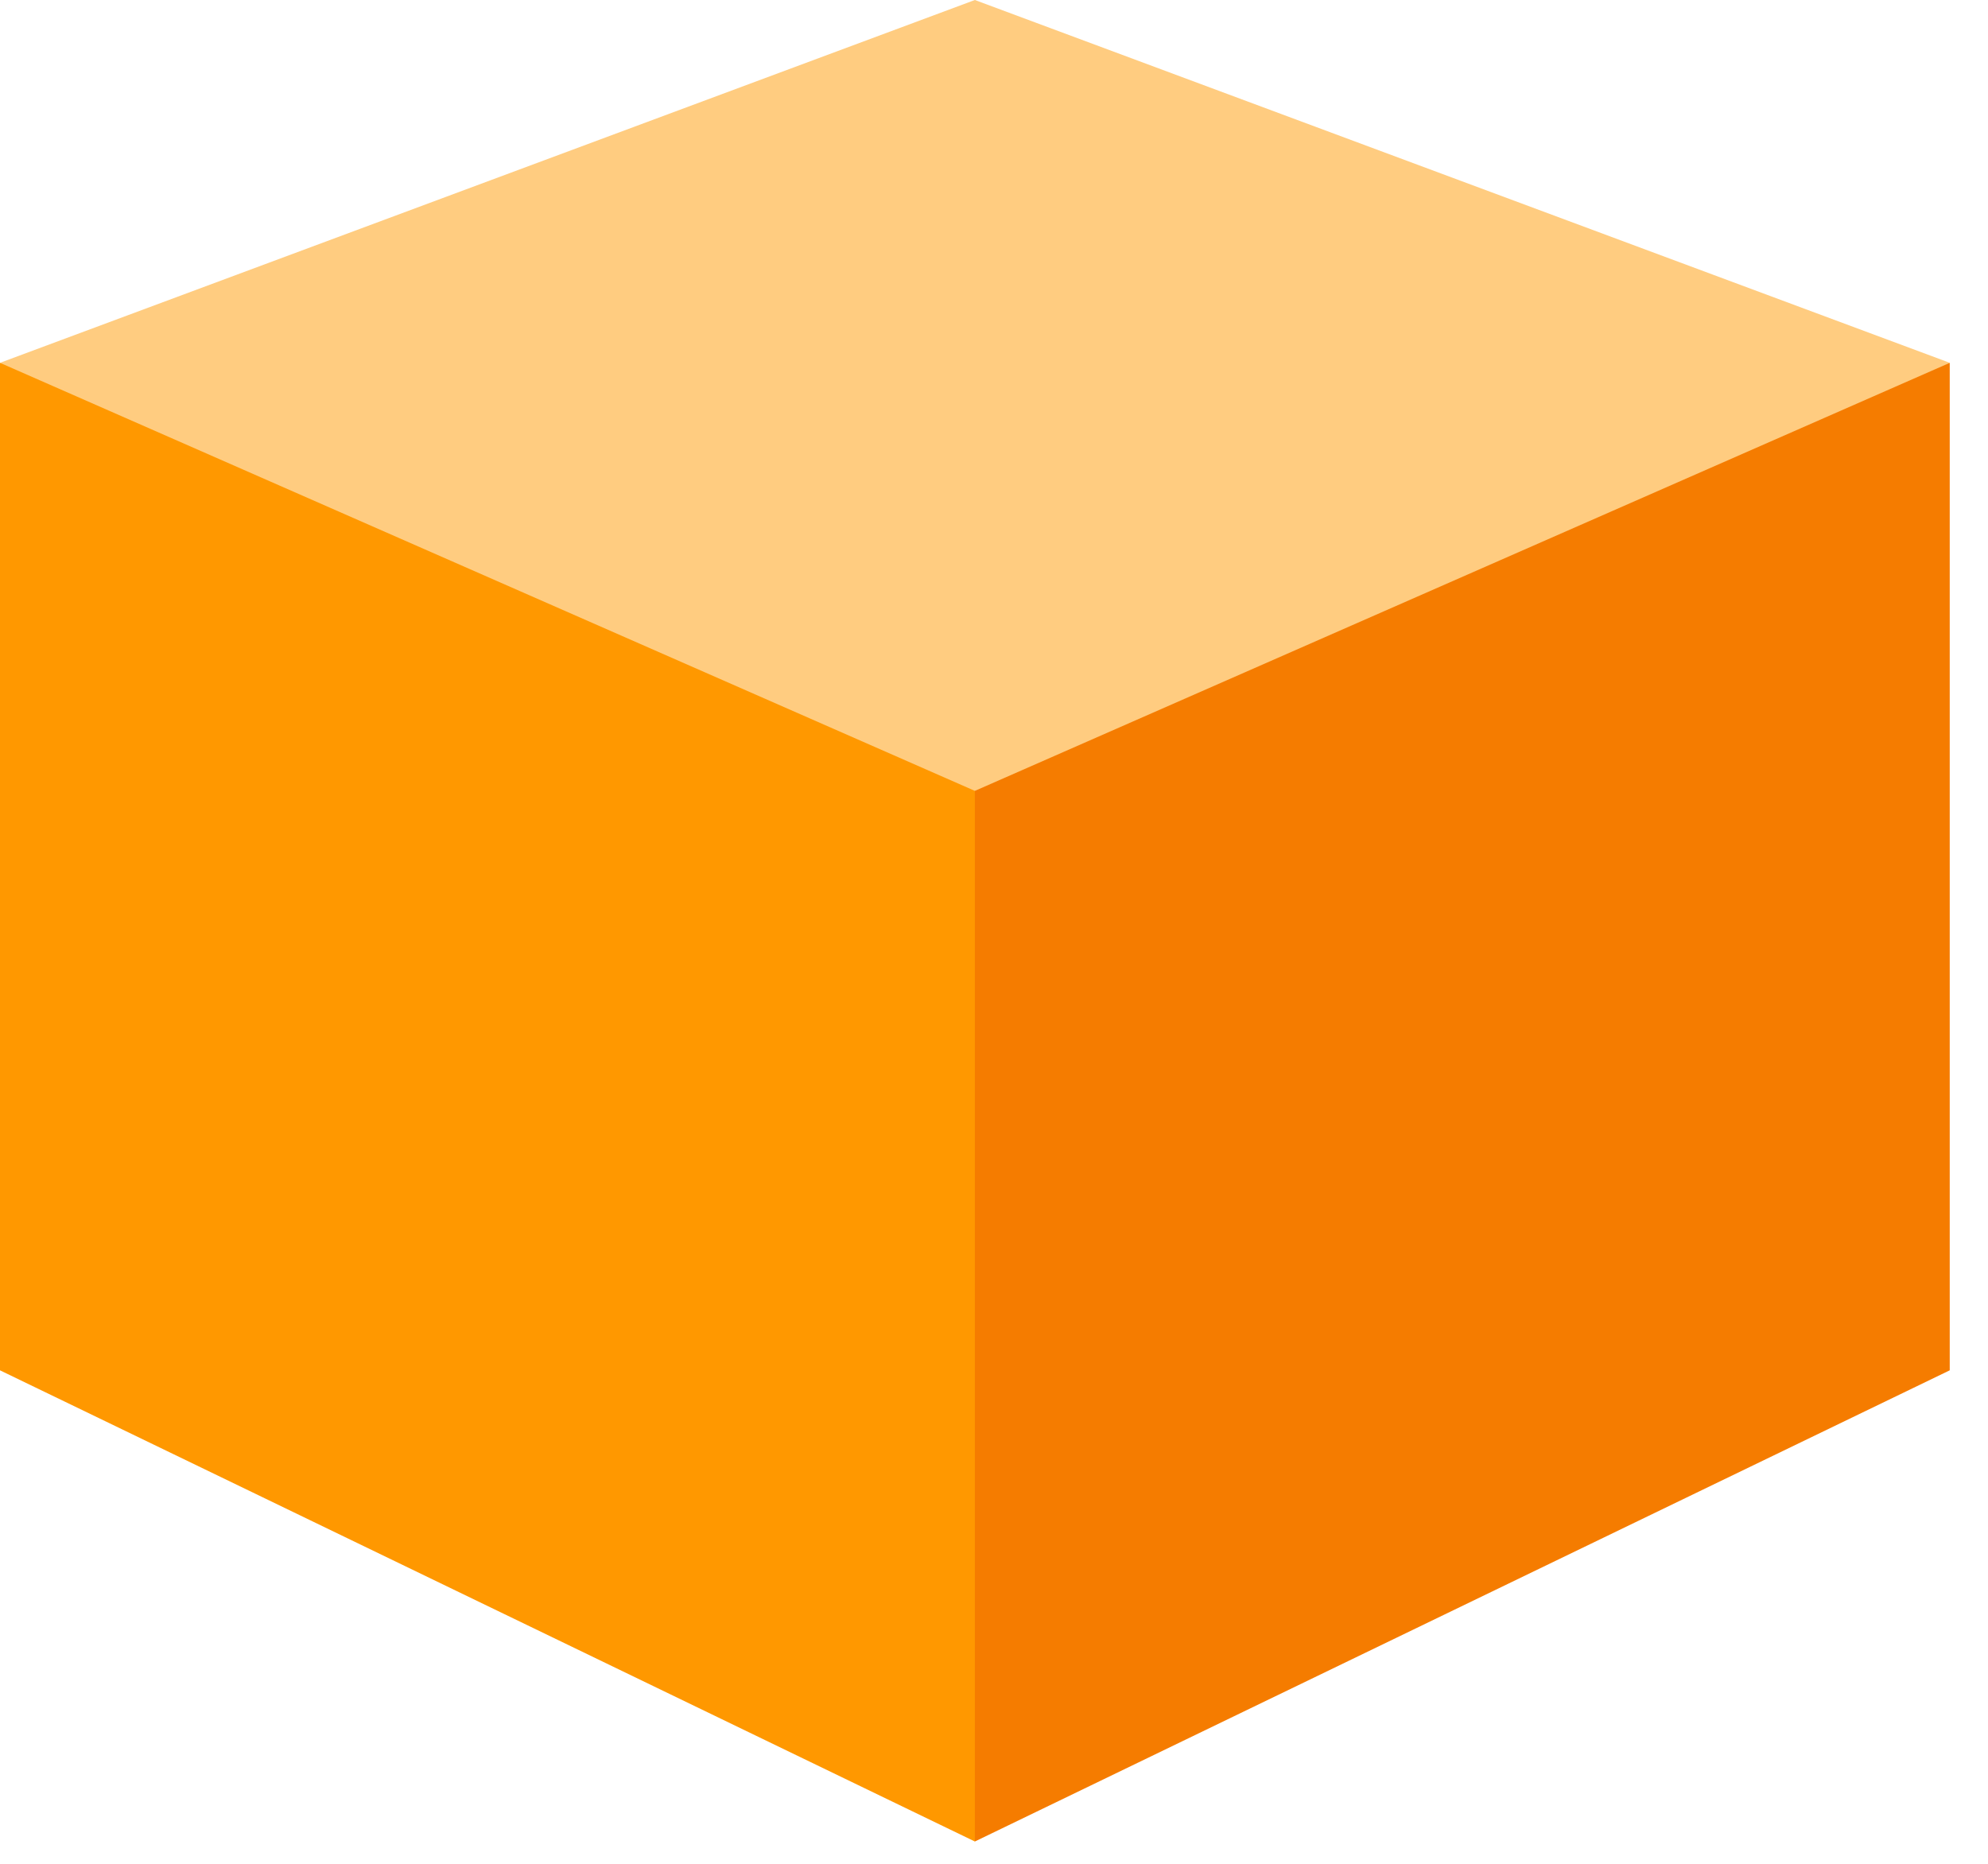 <svg width="32" height="30" viewBox="0 0 32 30" fill="none" xmlns="http://www.w3.org/2000/svg">
<path d="M15.692 5.84L10.461 15.954L15.692 29.641L31.384 22.057V5.84H15.692Z" fill="#F57C00"/>
<path d="M0 5.84V22.057L15.692 29.641V5.84H0Z" fill="#FF9800"/>
<path d="M0 5.84L15.692 12.73L31.385 5.84L15.692 0L0 5.84Z" fill="#FFCC80"/>
</svg>
